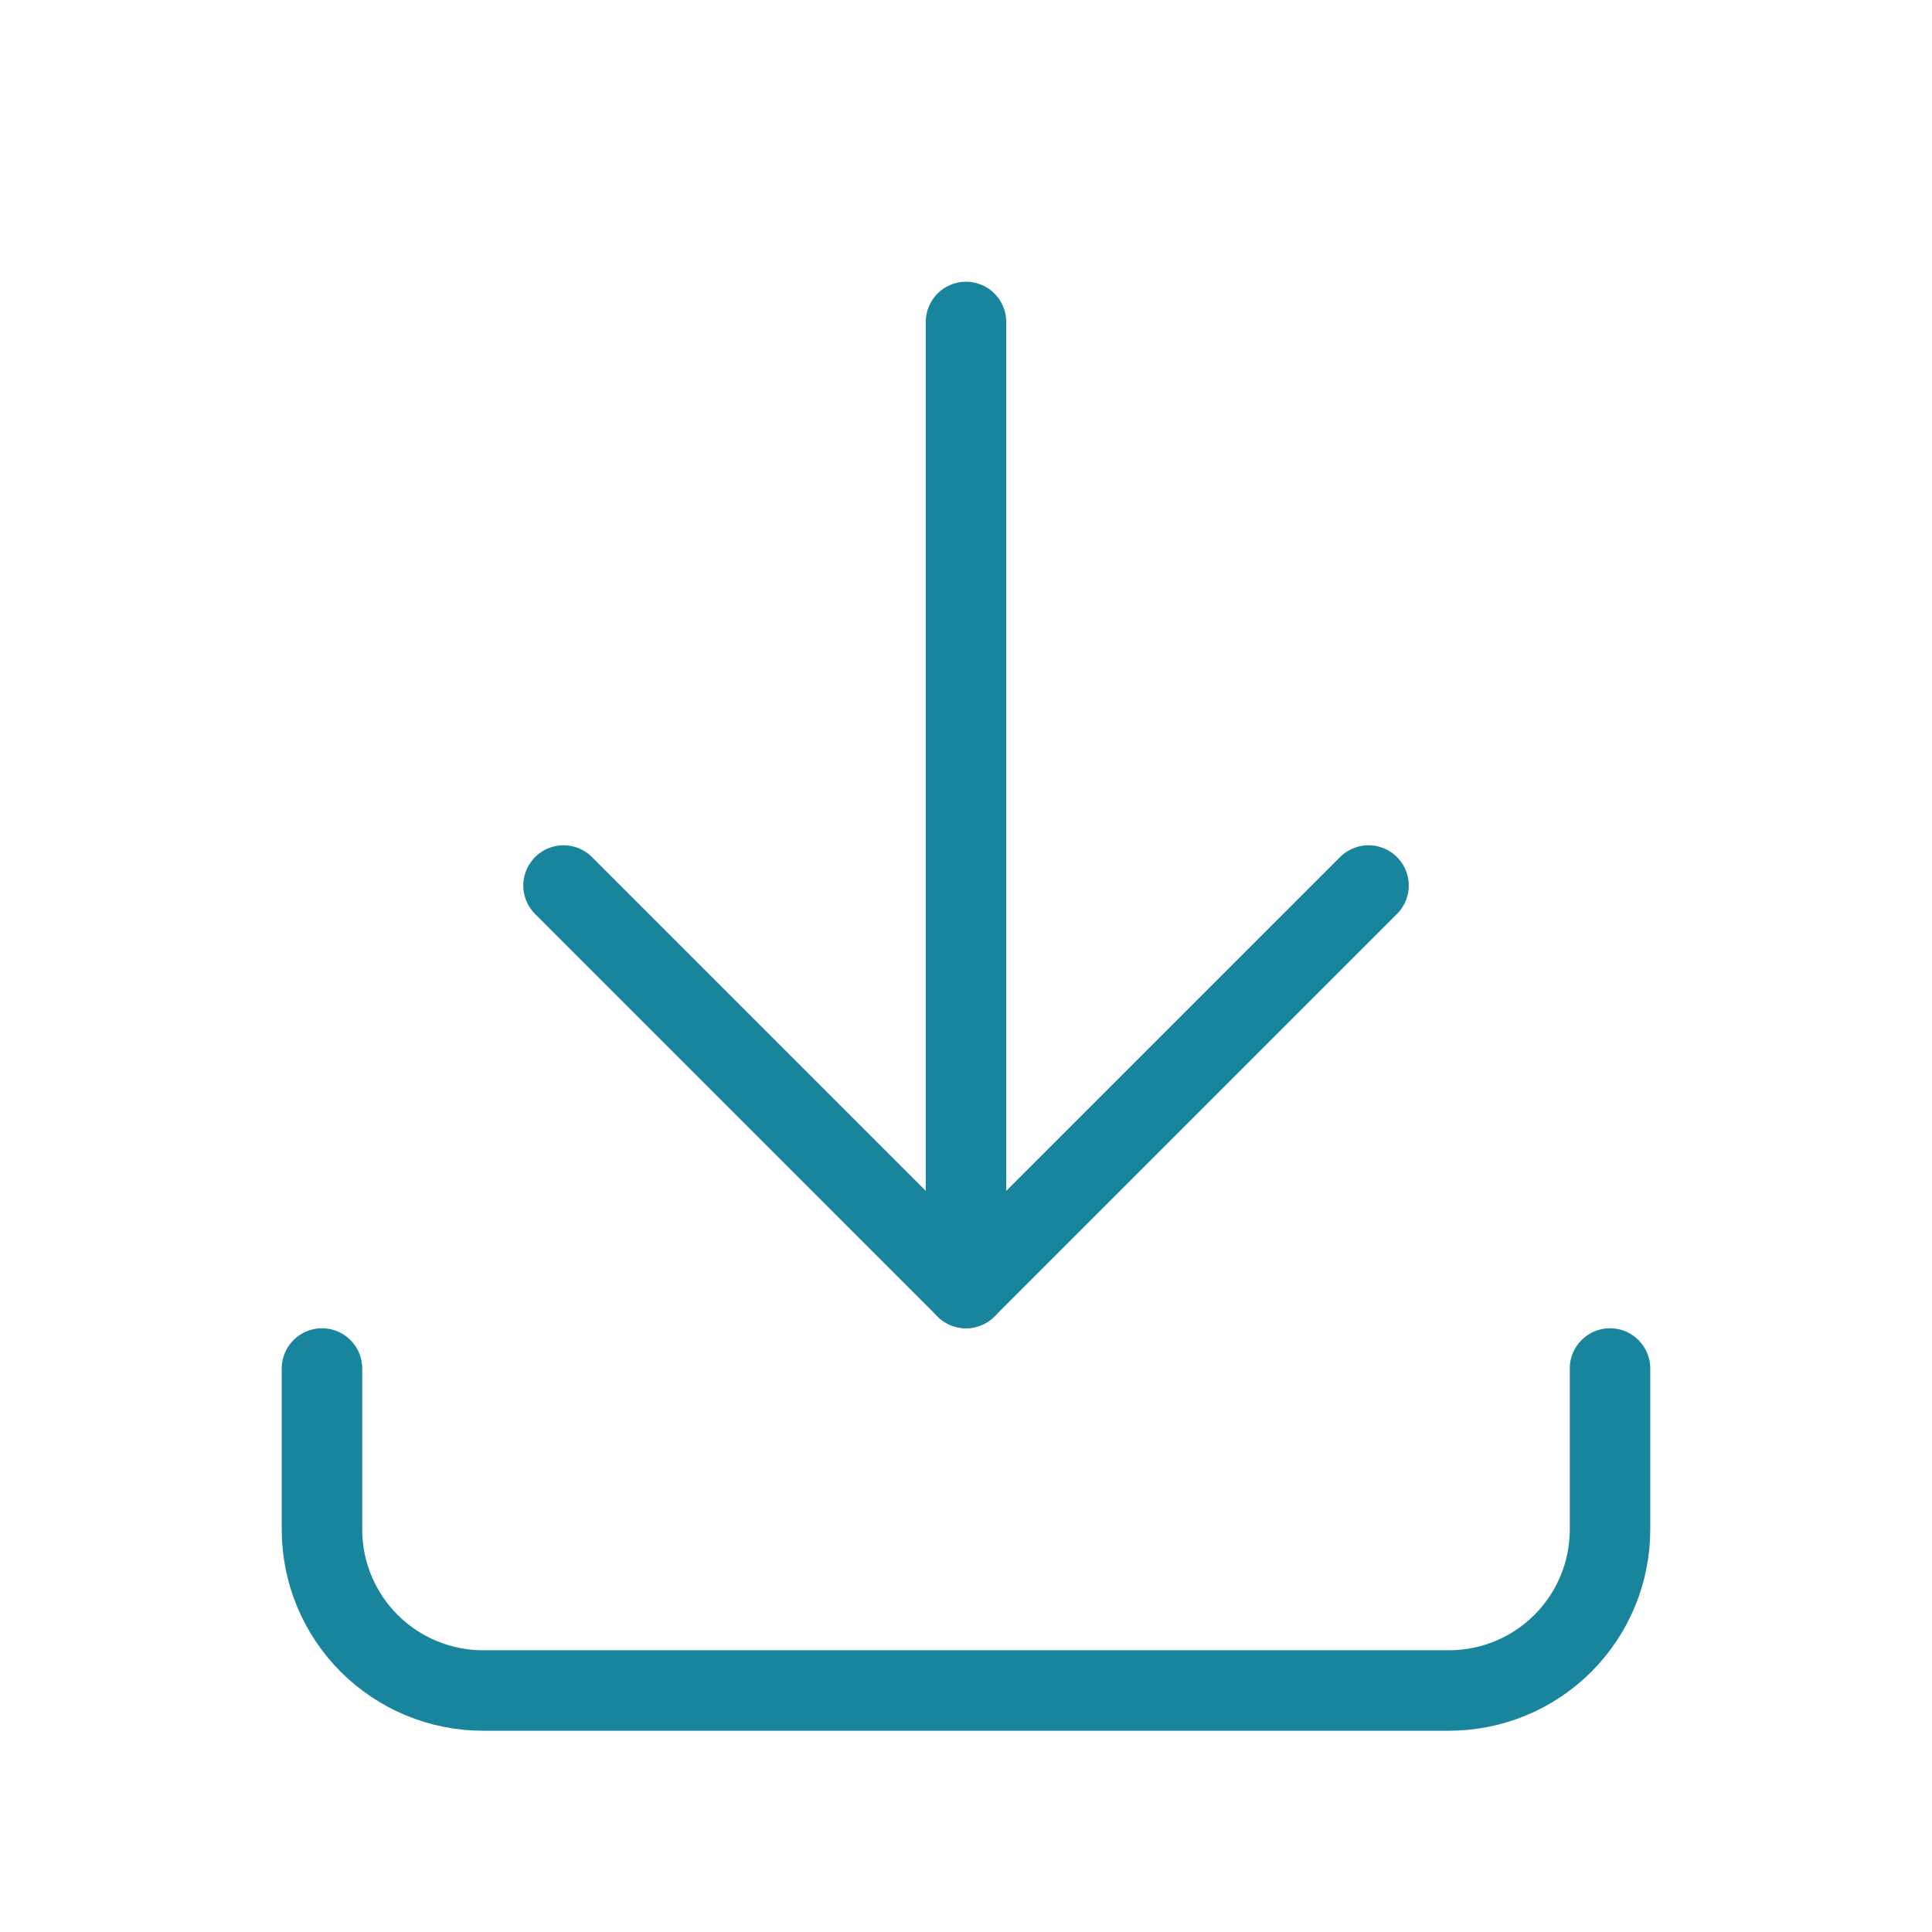 <svg width="32" height="32" viewBox="0 0 32 32" fill="none" xmlns="http://www.w3.org/2000/svg">
<path d="M5.333 22.667V25.334C5.333 26.041 5.614 26.719 6.115 27.219C6.615 27.719 7.293 28 8 28H24C24.707 28 25.386 27.719 25.886 27.219C26.386 26.719 26.667 26.041 26.667 25.334V22.667" stroke="#19859C" stroke-width="1.333" stroke-linecap="round" stroke-linejoin="round"/>
<path d="M9.334 14.667L16 21.334L22.667 14.667" stroke="#19859C" stroke-width="1.333" stroke-linecap="round" stroke-linejoin="round"/>
<path d="M16 5.333V21.333" stroke="#19859C" stroke-width="1.333" stroke-linecap="round" stroke-linejoin="round"/>
</svg>
